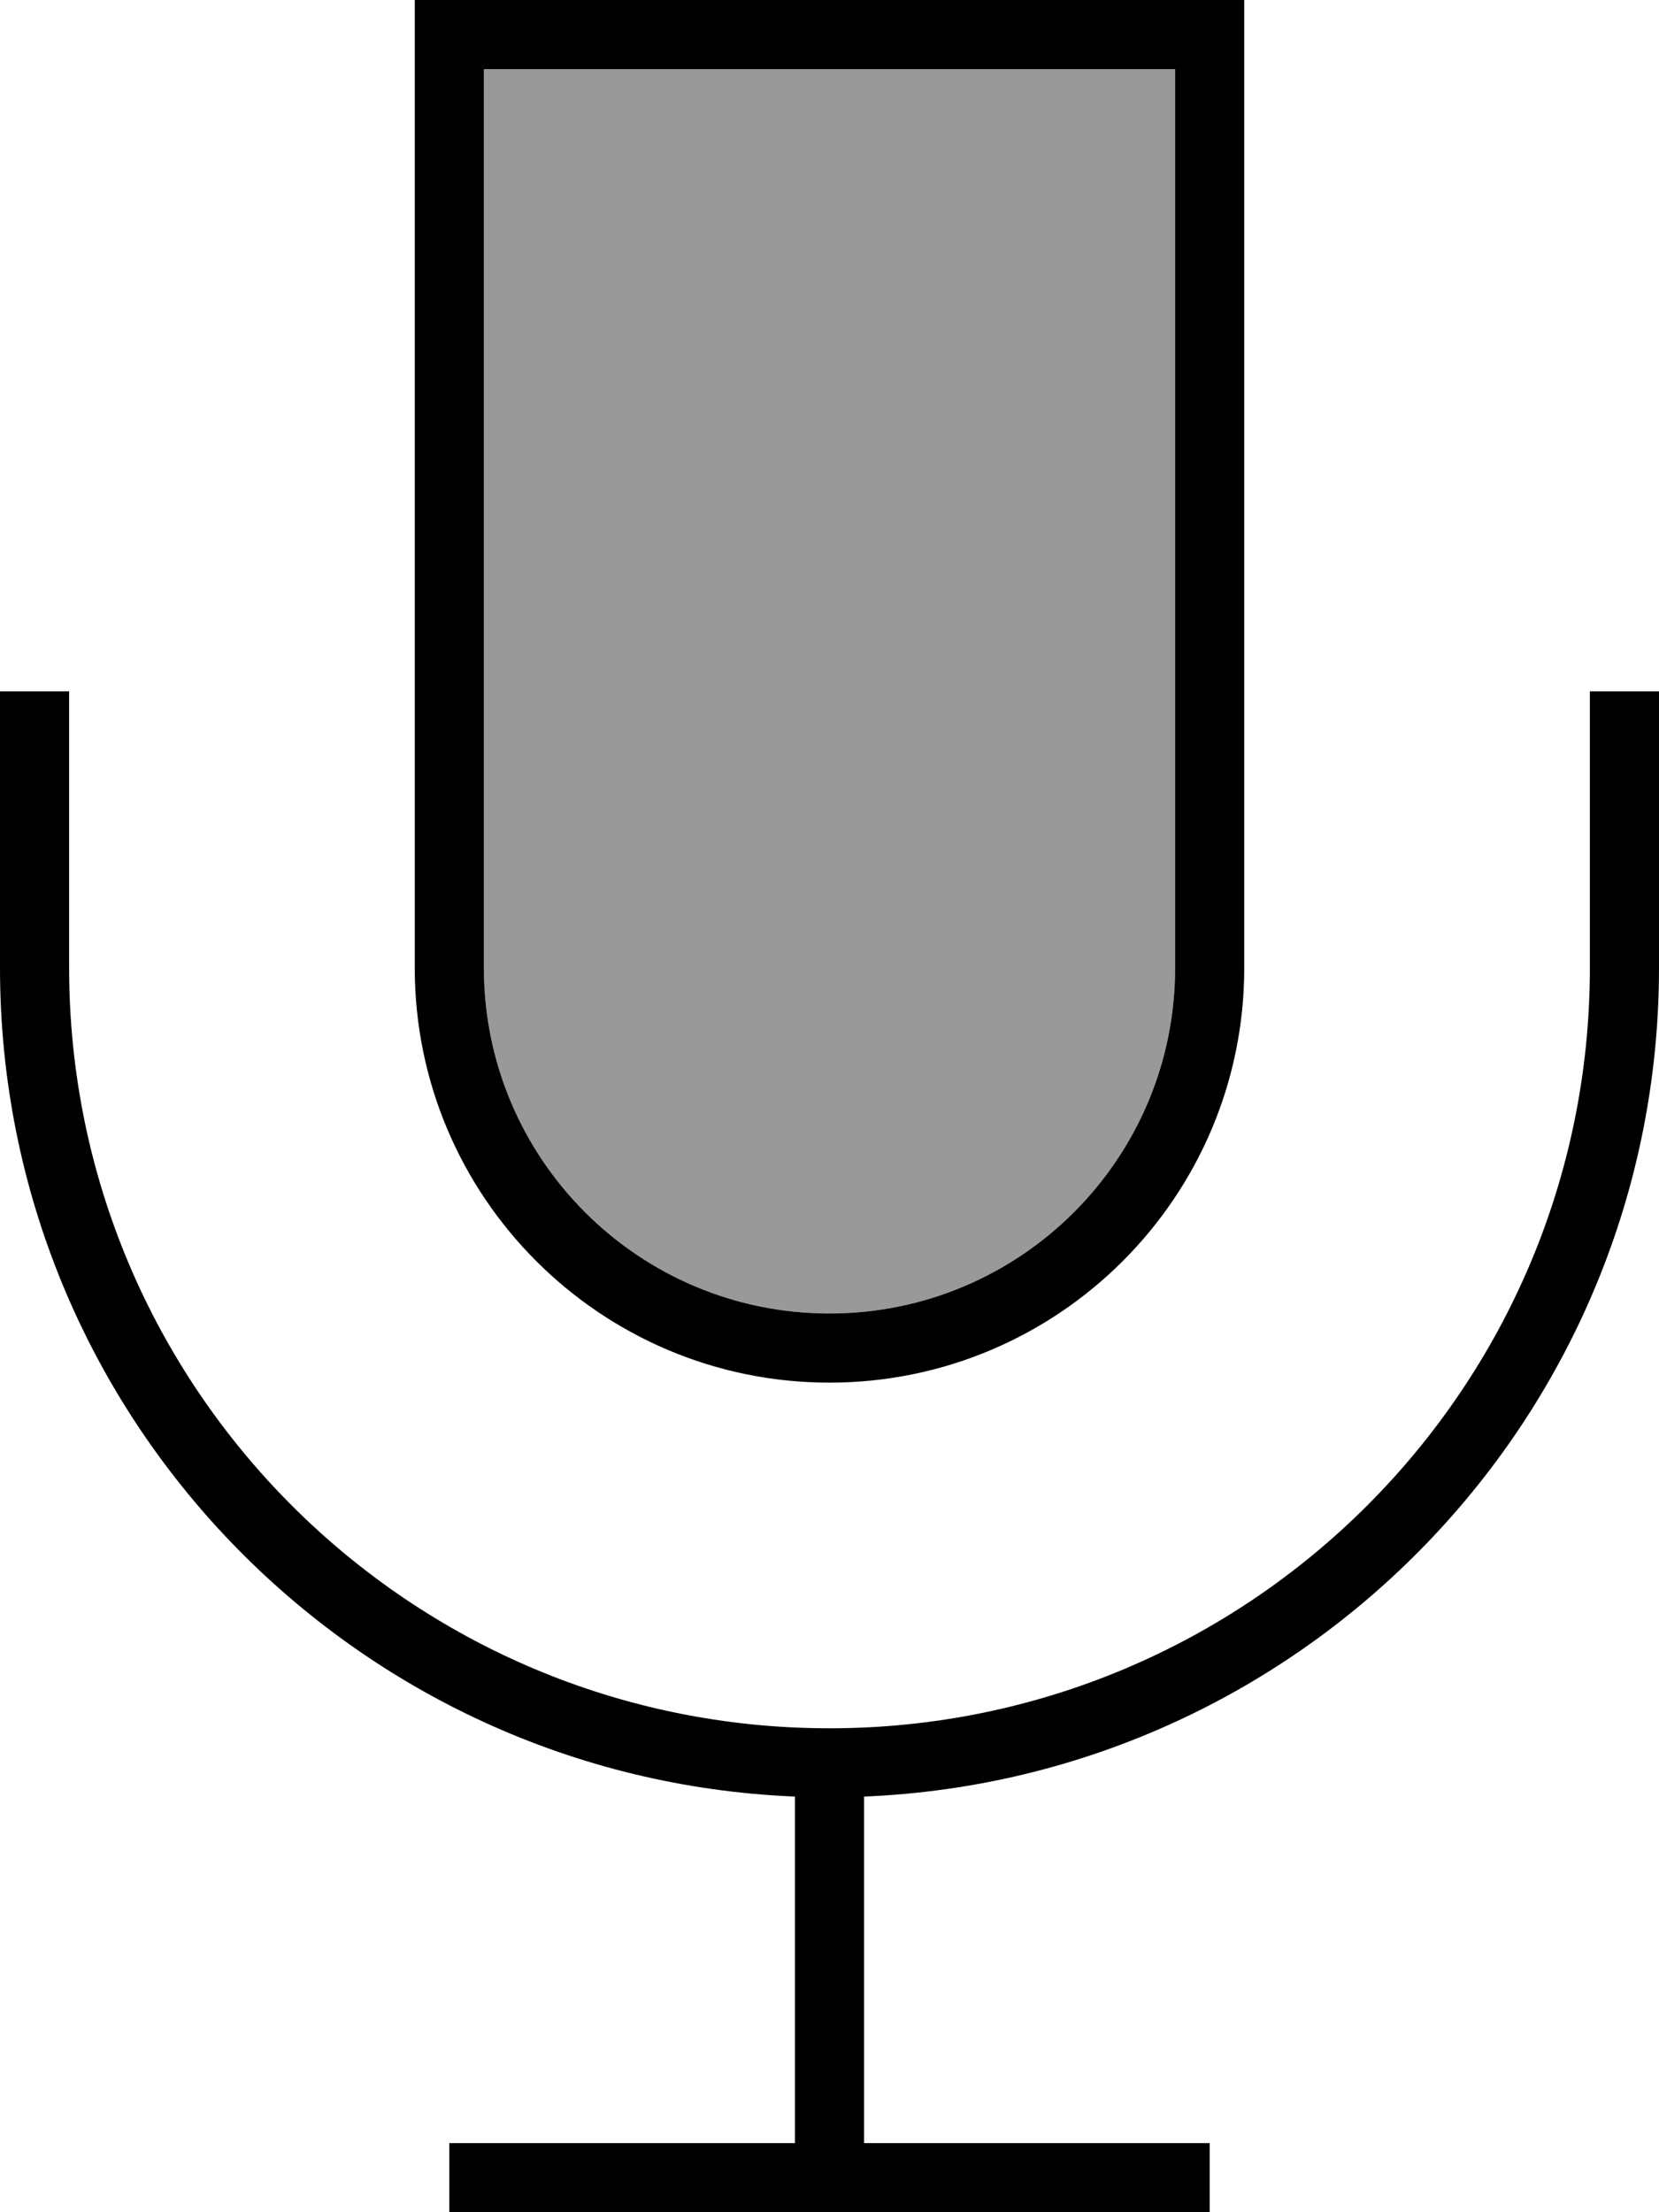 <svg xmlns="http://www.w3.org/2000/svg" viewBox="0 0 384 512"><!--! Font Awesome Pro 7.0.0 by @fontawesome - https://fontawesome.com License - https://fontawesome.com/license (Commercial License) Copyright 2025 Fonticons, Inc. --><path style="fill:currentColor;opacity:.4" d="M112 16l160 0 0 208c0 44.2-35.8 80-80 80s-80-35.8-80-80l0-208z"/><path style="fill:currentColor;opacity:1" d="M112 16l160 0 0 208c0 44.2-35.8 80-80 80s-80-35.8-80-80l0-208zM96 0l0 224c0 53 43 96 96 96s96-43 96-96L288 0 96 0zM16 168l0-8-16 0 0 64C0 327.4 81.7 411.6 184 415.8l0 80.2-80 0 0 16 176 0 0-16-80 0 0-80.2c102.3-4.2 184-88.5 184-191.8l0-64-16 0 0 64c0 97.2-78.8 176-176 176S16 321.2 16 224l0-56z"/></svg>